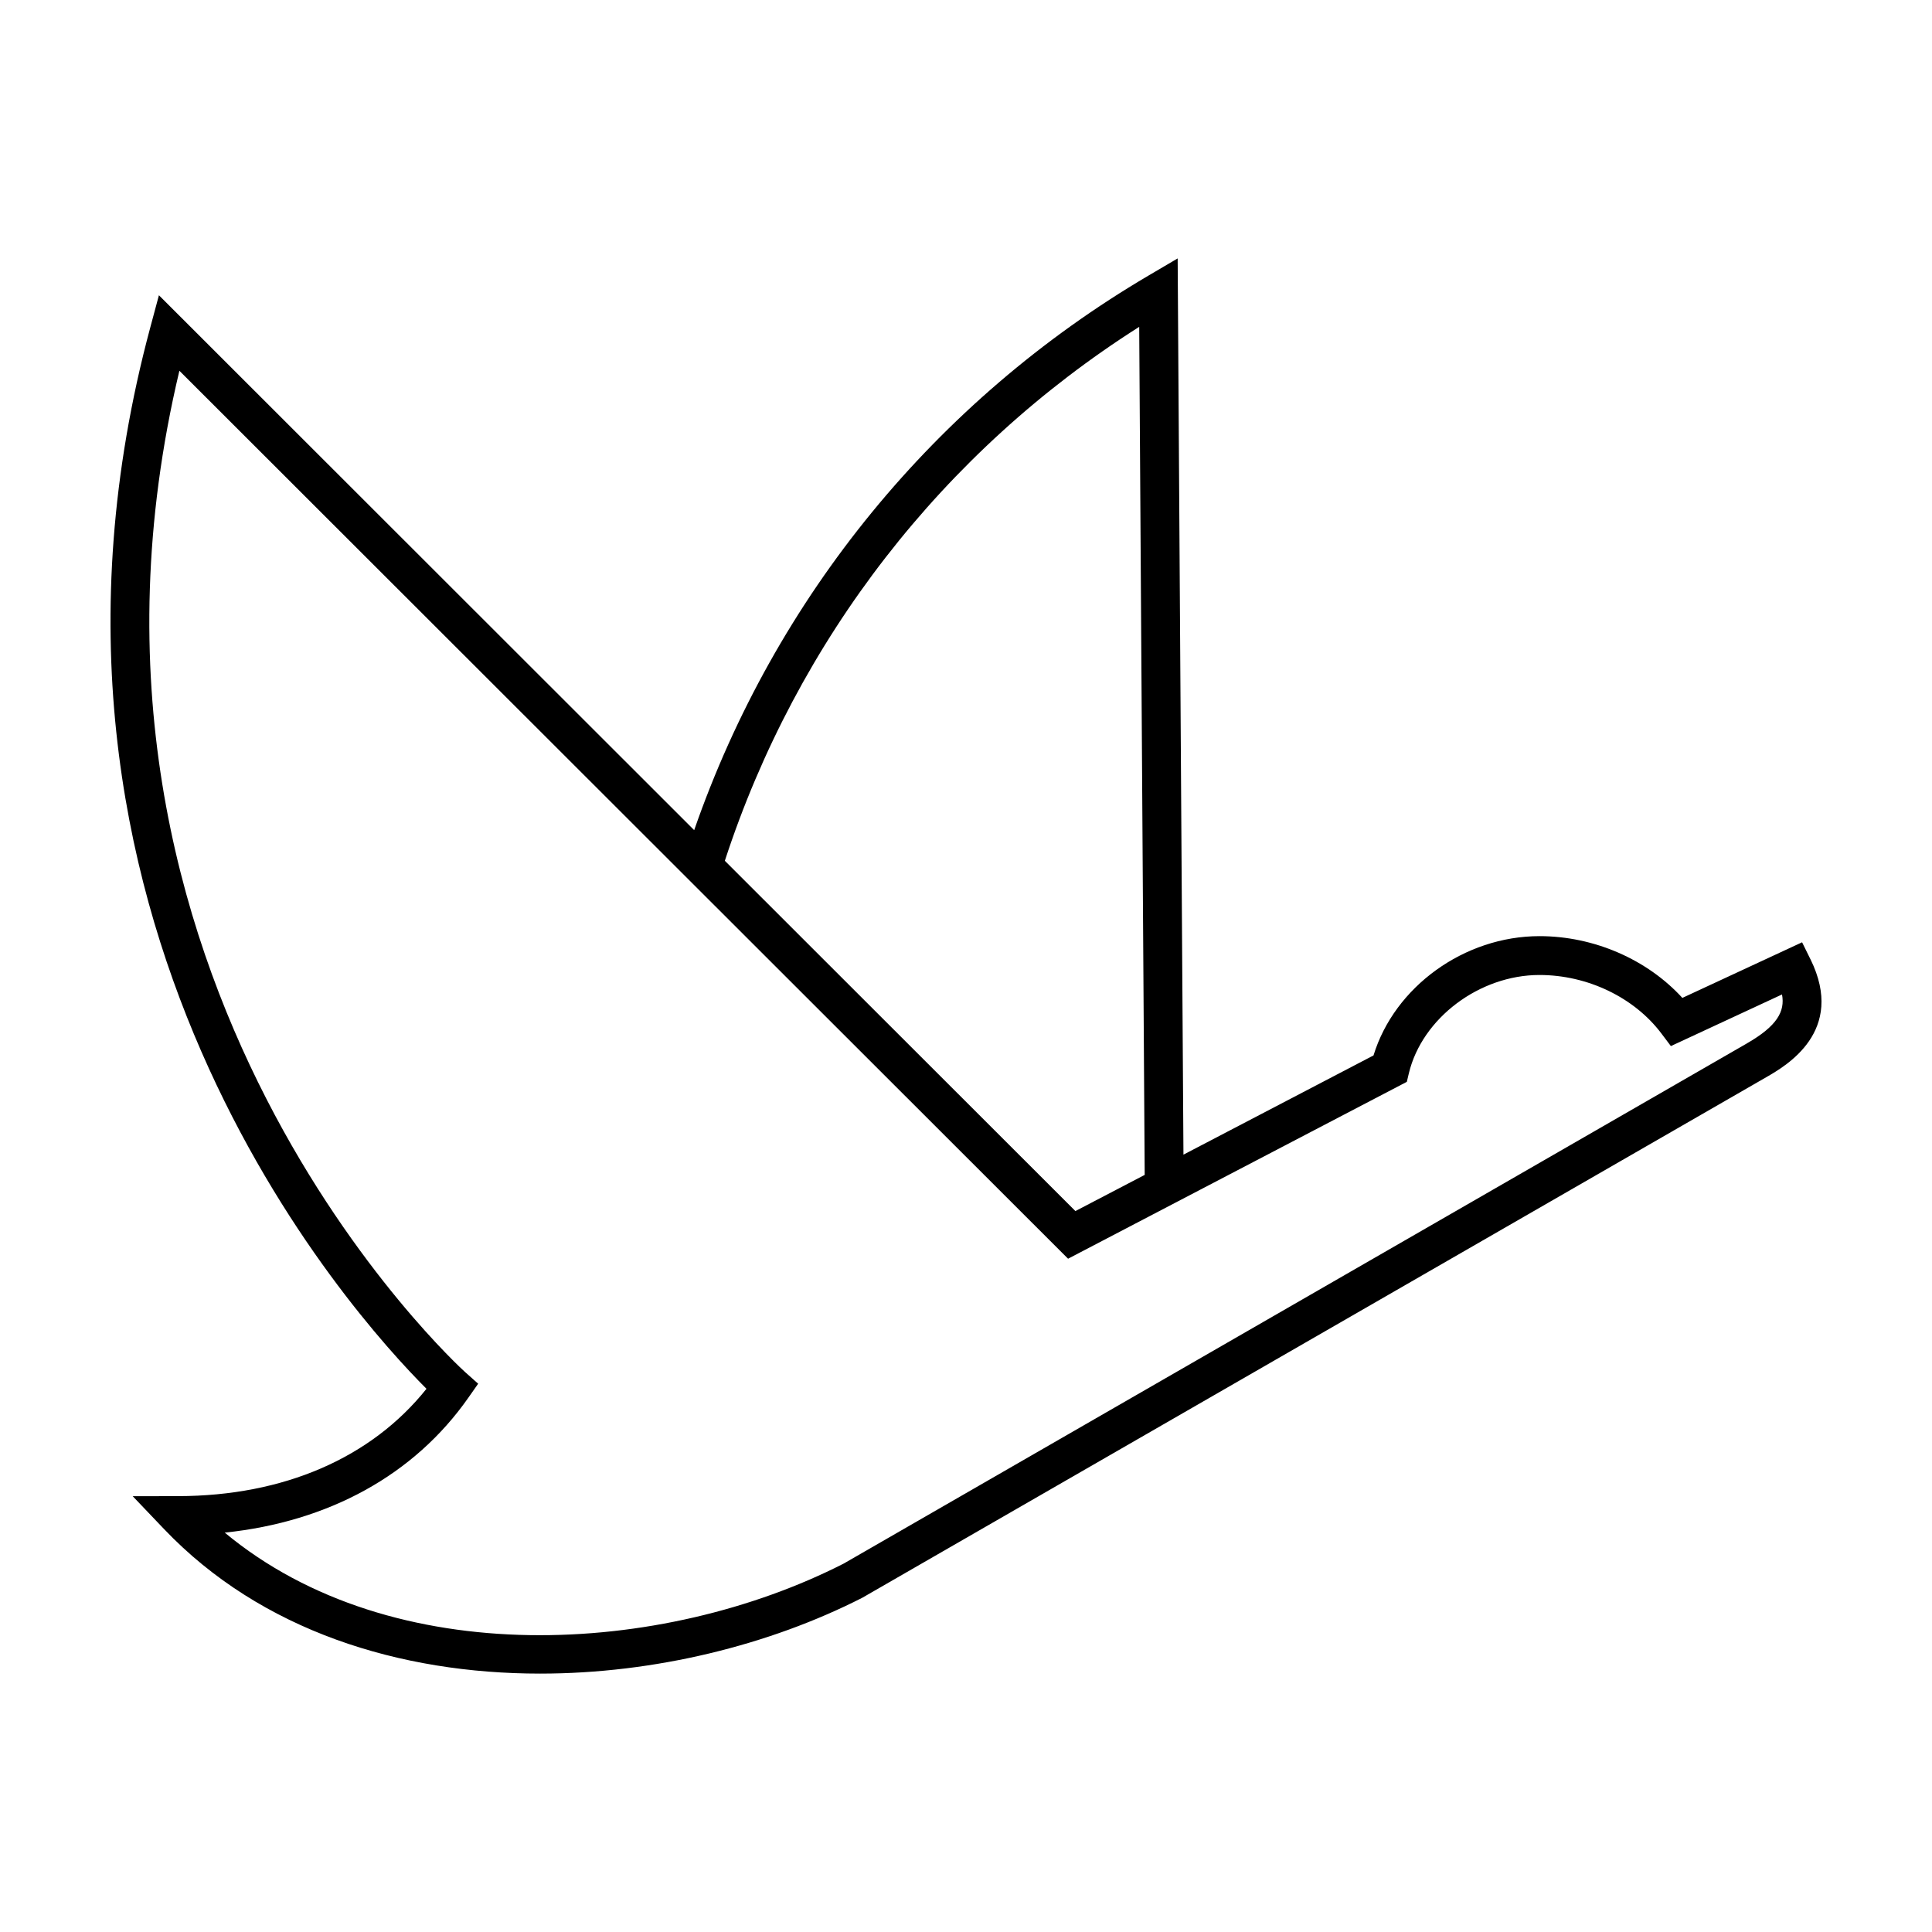 <?xml version="1.0" encoding="UTF-8"?>
<!-- Uploaded to: ICON Repo, www.iconrepo.com, Generator: ICON Repo Mixer Tools -->
<svg fill="#000000" width="800px" height="800px" version="1.1" viewBox="144 144 512 512" xmlns="http://www.w3.org/2000/svg">
 <path d="m623.8 398.24-2.227-4.523-31.73 14.738c-9.301-10.188-23.426-16.367-37.852-16.367-19.961 0-38.438 13.43-43.996 31.613l-50.367 26.293-1.535-237.51-7.707 4.535c-56.496 33.23-98.965 85.223-120.42 146.98l-141.85-141.75-2.312 8.609c-41.906 156.1 53.605 261.58 73.219 281.19-14.656 18.34-37.848 28.398-65.836 28.445l-12.016 0.02 8.289 8.691c25.805 27.066 62.629 38.32 99.672 38.32 30.273 0 60.699-7.523 85.352-20.082l239.61-137.98c5.219-3.004 21.098-12.133 11.715-31.219zm-177.9-167.63 1.457 224.75-18.363 9.586-92.902-92.828c19.152-58.66 57.859-108.53 109.81-141.5zm161.04 189.91-239.38 137.86c-48.023 24.465-119.45 28.789-164-8.219 27.582-2.867 50.203-15.297 64.523-35.703l2.637-3.758-3.43-3.055c-1.168-1.035-114.18-103.83-75.75-265.39l235.51 235.32 89.773-46.875 0.543-2.281c3.508-14.602 18.707-26.035 34.613-26.035 12.727 0 25.109 5.941 32.312 15.508l2.508 3.332 29.453-13.68c0.84 4.492-1.297 8.363-9.316 12.973z"/>
</svg>